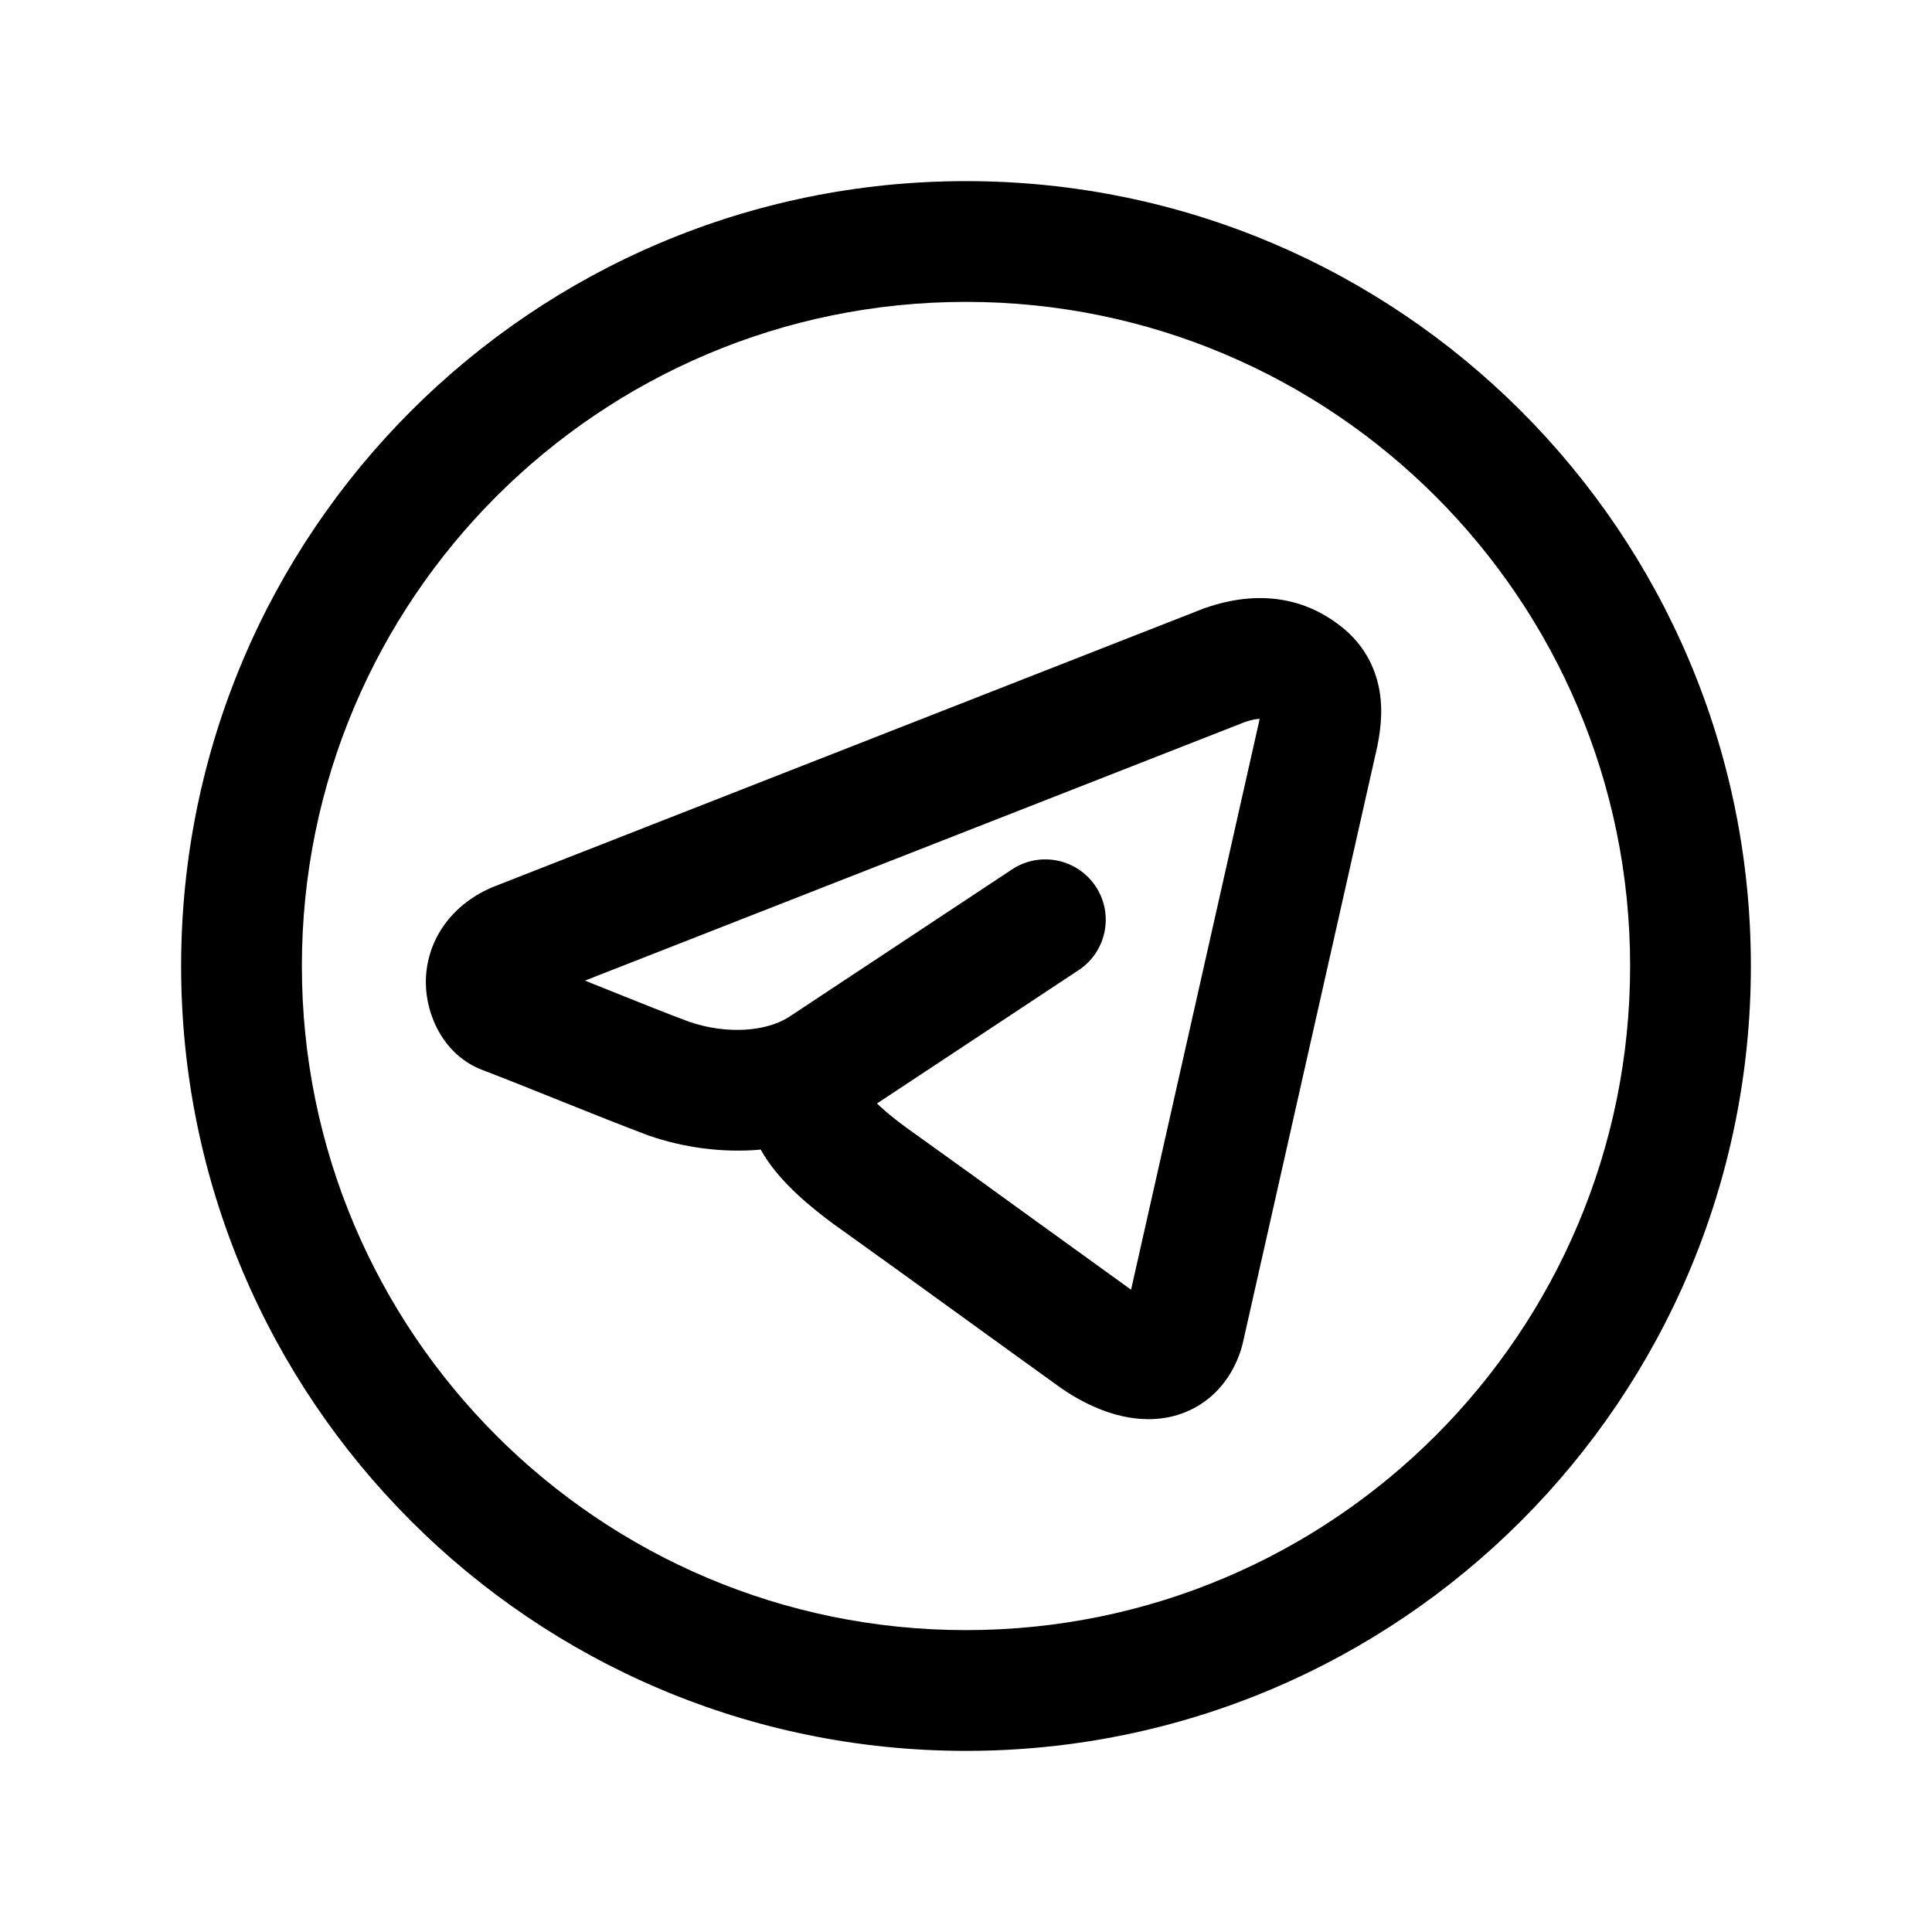<svg width="36" height="36" viewBox="0 0 36 36" fill="none" xmlns="http://www.w3.org/2000/svg">
<path fill-rule="evenodd" clip-rule="evenodd" d="M18 5.625C11.165 5.625 5.625 11.165 5.625 18C5.625 24.835 11.165 30.375 18 30.375C24.835 30.375 30.375 24.835 30.375 18C30.375 11.165 24.835 5.625 18 5.625ZM3.375 18C3.375 9.922 9.922 3.375 18 3.375C26.078 3.375 32.625 9.922 32.625 18C32.625 26.078 26.078 32.625 18 32.625C9.922 32.625 3.375 26.078 3.375 18Z" fill="black"/>
<path fill-rule="evenodd" clip-rule="evenodd" d="M23.21 13.449L10.9 18.272C11.003 18.313 11.105 18.355 11.208 18.396C11.255 18.415 11.302 18.433 11.348 18.452C11.882 18.667 12.402 18.875 12.843 19.04C13.552 19.281 14.271 19.219 14.69 18.957L18.858 16.2C19.376 15.857 20.074 16 20.417 16.518C20.76 17.036 20.618 17.734 20.099 18.077L16.341 20.562C16.357 20.577 16.373 20.592 16.39 20.608C16.522 20.731 16.683 20.86 16.865 20.995C17.674 21.573 18.487 22.161 19.296 22.747C19.886 23.174 20.474 23.599 21.058 24.019C21.064 24.023 21.07 24.027 21.076 24.031L23.432 13.575C23.449 13.503 23.462 13.445 23.471 13.395C23.422 13.396 23.338 13.406 23.21 13.449ZM14.175 21.421C13.453 21.487 12.724 21.379 12.095 21.162L12.068 21.152C11.596 20.975 11.046 20.755 10.51 20.54C10.464 20.522 10.418 20.503 10.373 20.485C9.881 20.288 9.407 20.097 9 19.942C8.257 19.663 7.94 18.907 7.935 18.32C7.929 17.578 8.361 16.888 9.154 16.541C9.168 16.535 9.181 16.53 9.195 16.524L22.412 11.345C22.426 11.34 22.44 11.335 22.453 11.33C23.016 11.134 23.532 11.098 23.999 11.199C24.458 11.298 24.778 11.51 24.972 11.66C25.472 12.043 25.683 12.557 25.727 13.038C25.766 13.457 25.679 13.853 25.624 14.086L23.155 25.039C23.148 25.067 23.141 25.094 23.133 25.122C23.009 25.525 22.771 25.907 22.378 26.162C21.994 26.413 21.583 26.462 21.253 26.439C20.642 26.396 20.093 26.09 19.76 25.857L19.751 25.85C19.15 25.418 18.556 24.989 17.965 24.561C17.161 23.979 16.36 23.4 15.549 22.82L15.531 22.808C15.132 22.511 14.567 22.063 14.23 21.516C14.211 21.485 14.193 21.454 14.175 21.421Z" fill="black"/>
</svg>
